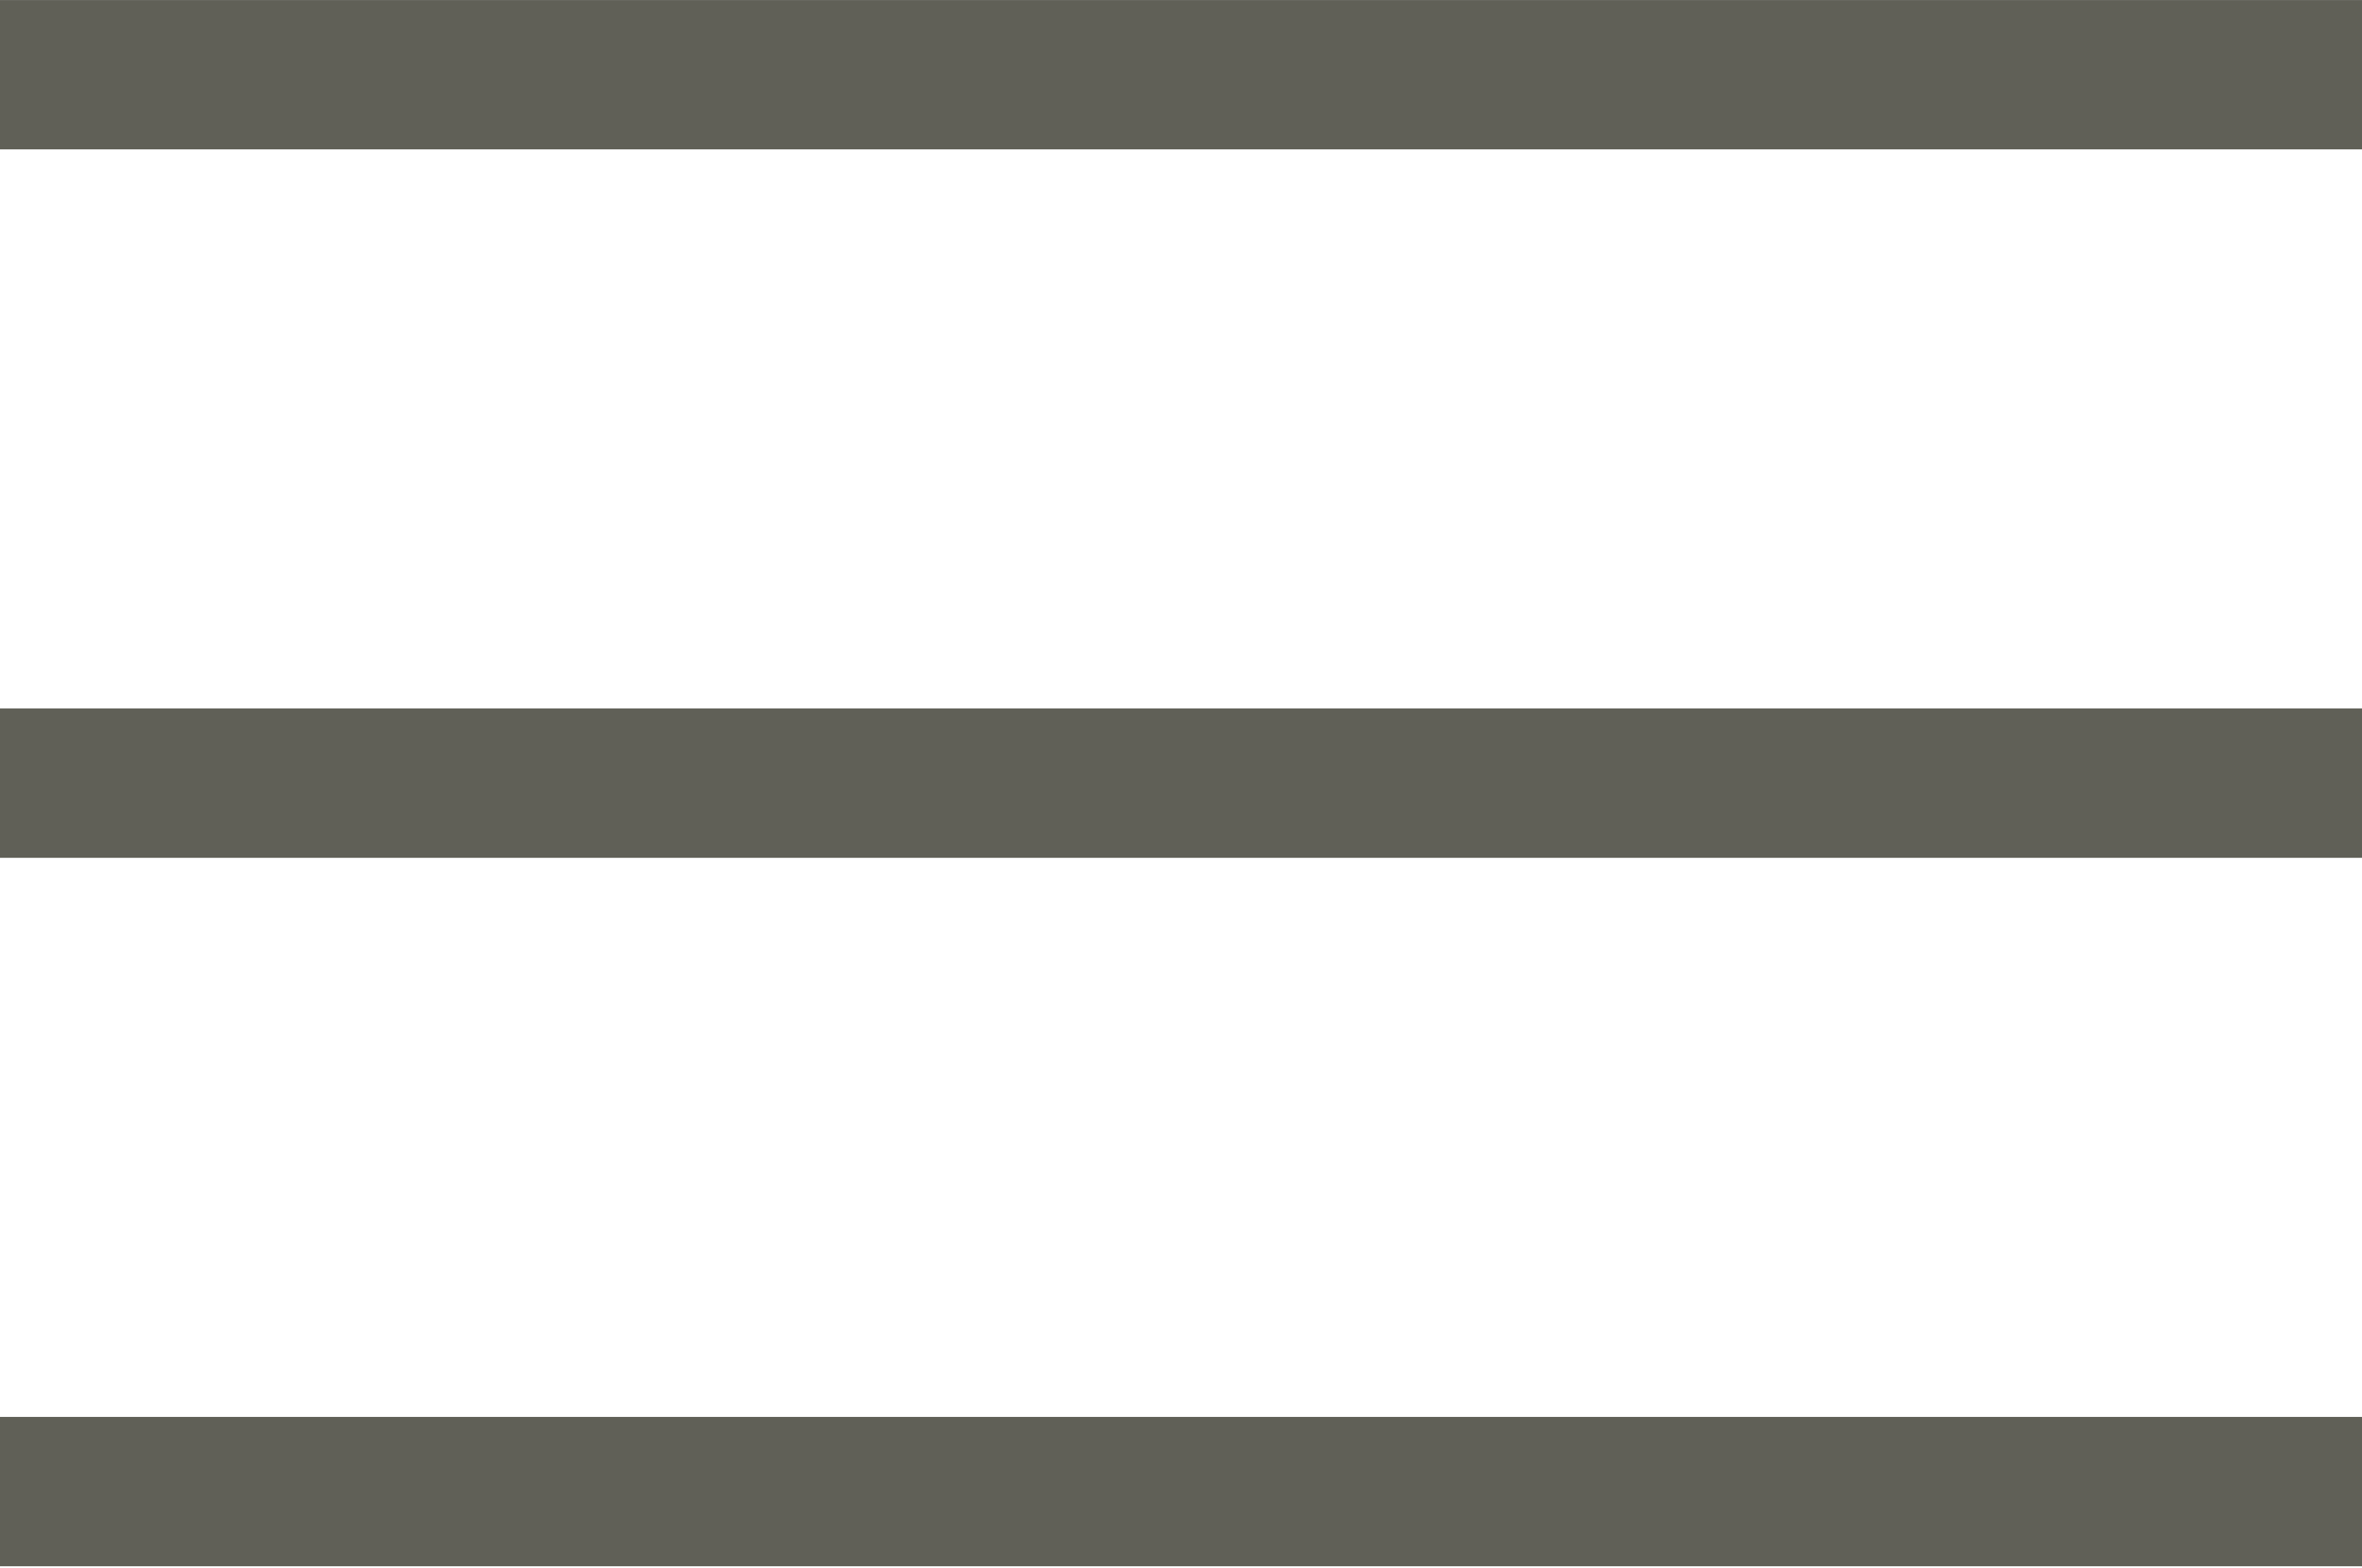 <?xml version="1.0" encoding="utf-8"?>
<!-- Generator: Adobe Illustrator 26.3.1, SVG Export Plug-In . SVG Version: 6.00 Build 0)  -->
<svg version="1.1" id="レイヤー_1" xmlns="http://www.w3.org/2000/svg" xmlns:xlink="http://www.w3.org/1999/xlink" x="0px"
	 y="0px" viewBox="0 0 25 16.6" style="enable-background:new 0 0 25 16.6;" xml:space="preserve">
<style type="text/css">
	.st0{fill:none;stroke:#606057;stroke-width:1.581;stroke-miterlimit:10;}
</style>
<g transform="translate(-670 -44.209)">
	<line class="st0" x1="695" y1="45" x2="670" y2="45"/>
	<line class="st0" x1="695" y1="52.5" x2="670" y2="52.5"/>
	<line class="st0" x1="695" y1="60" x2="670" y2="60"/>
</g>
</svg>

